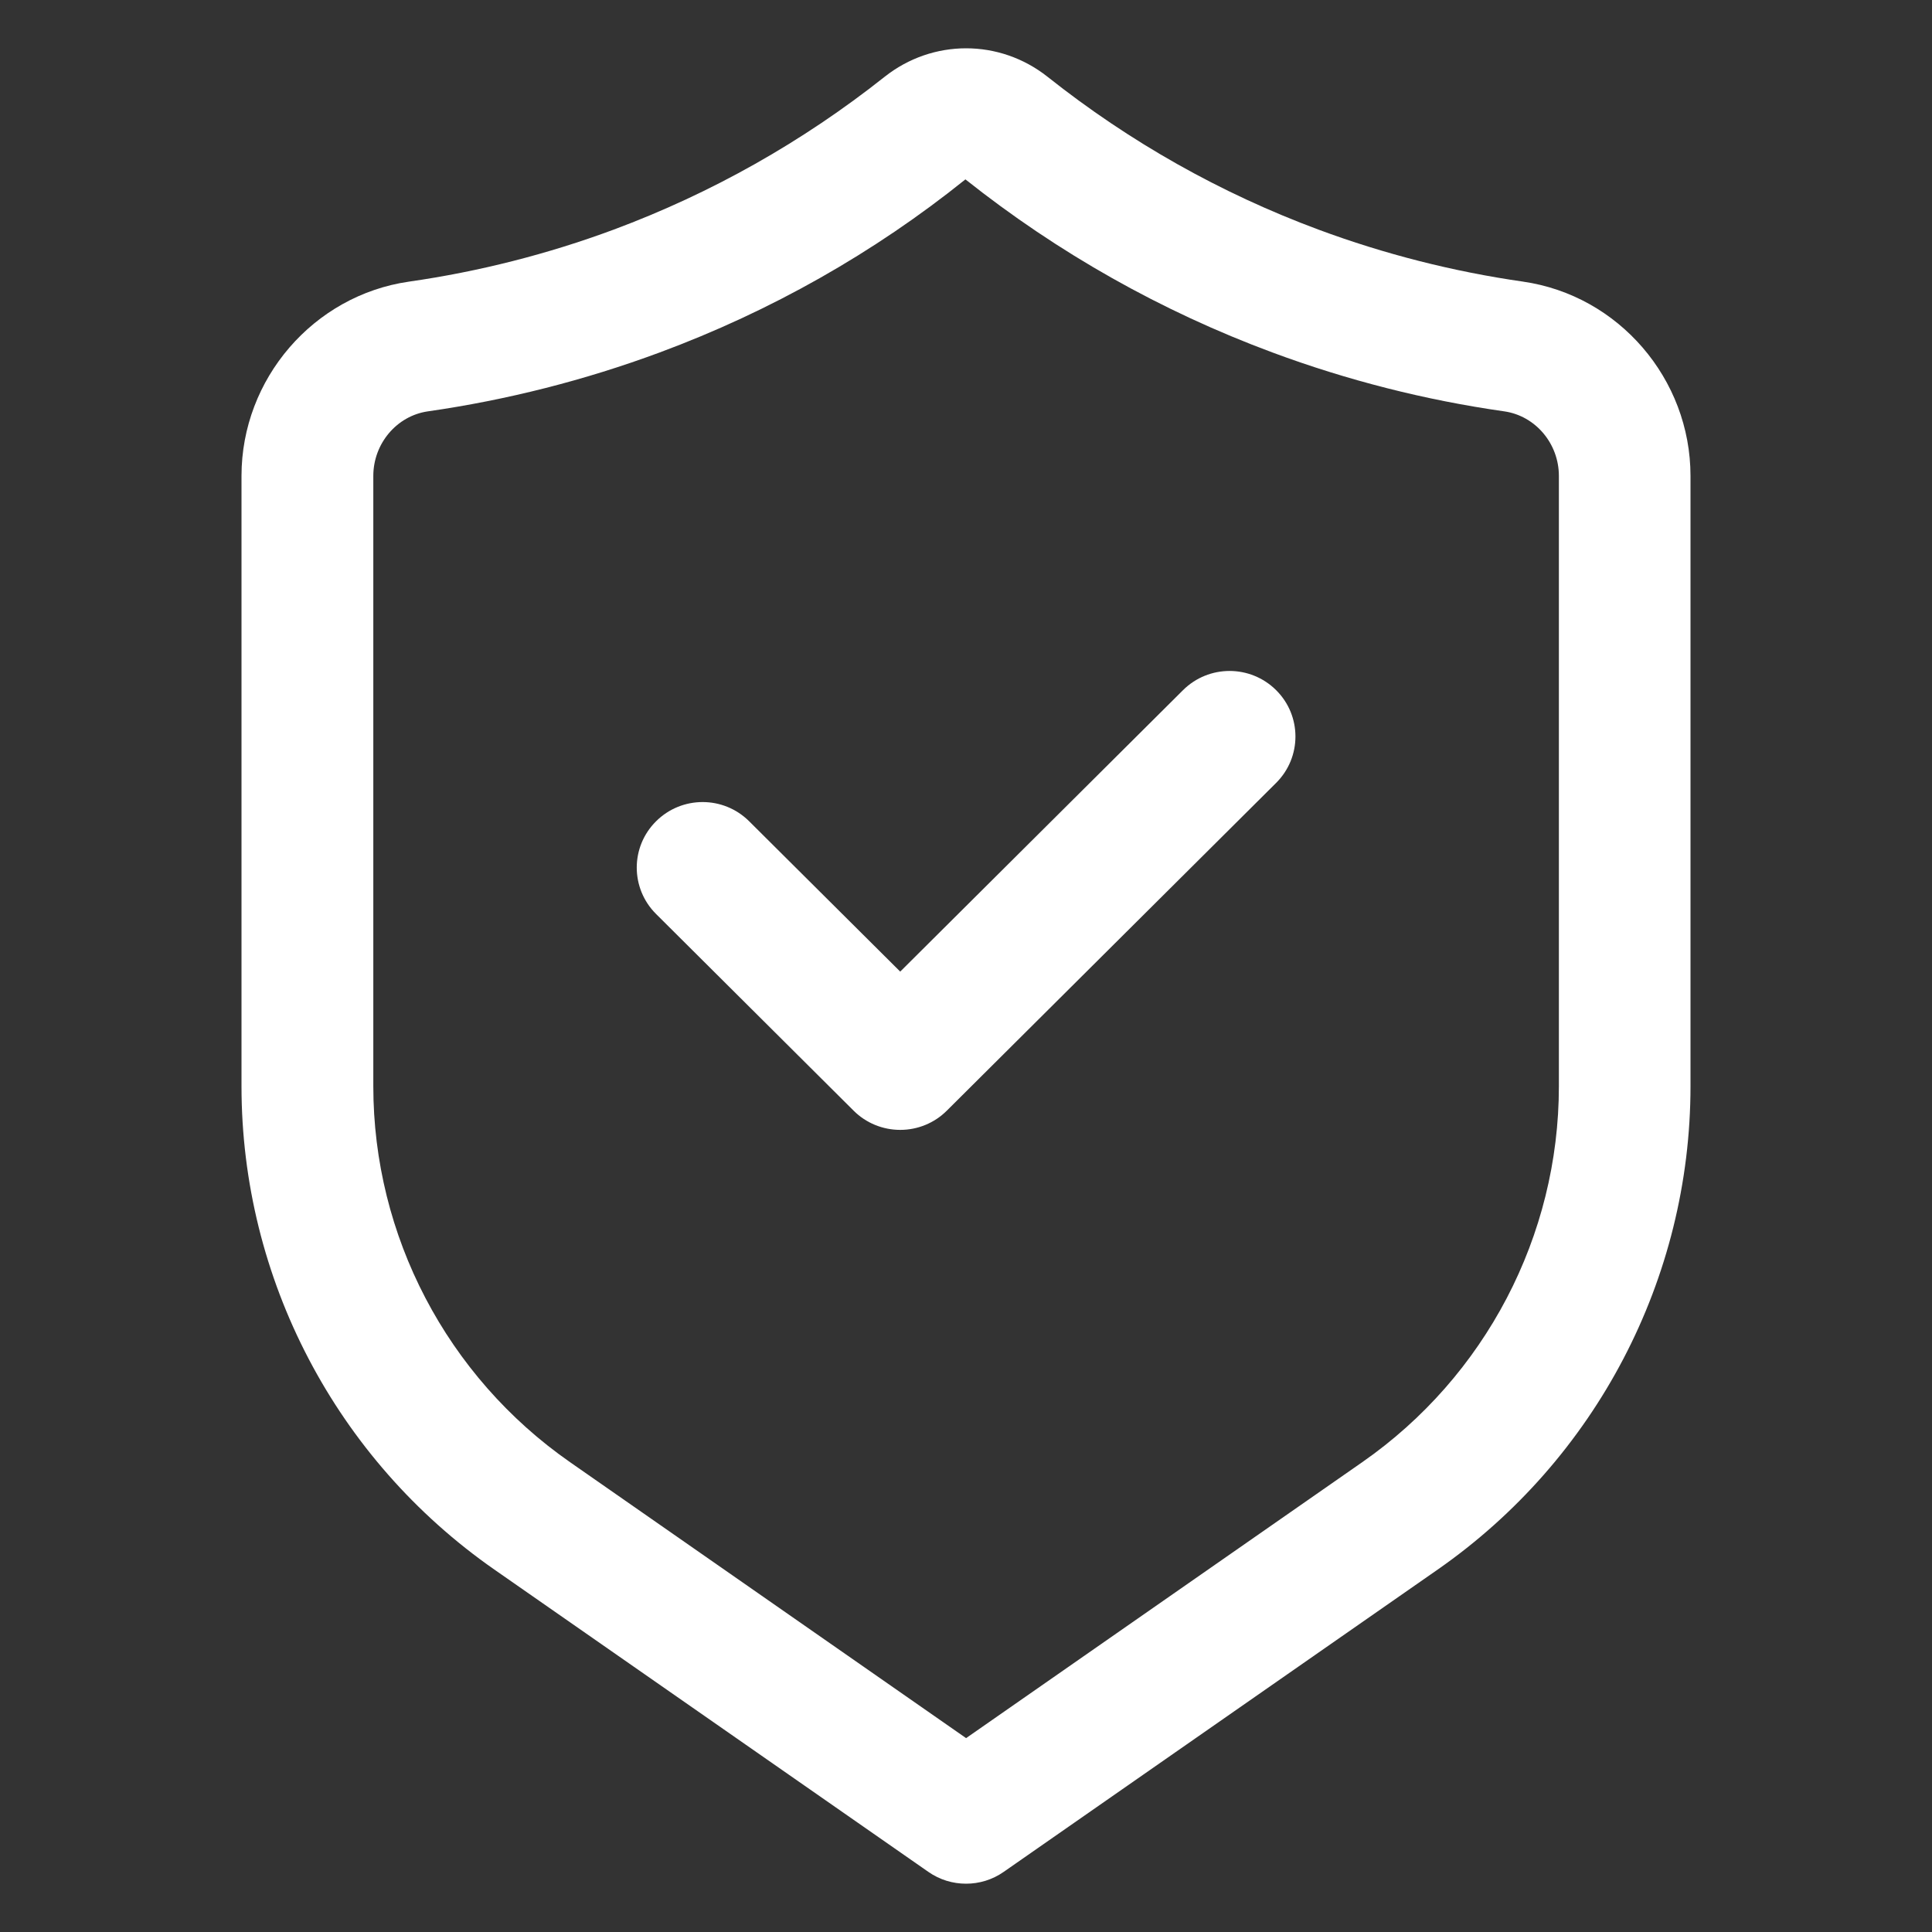 <svg xmlns="http://www.w3.org/2000/svg" width="40" height="40" viewBox="0 0 40 40" fill="none">
  <rect x="0" y="0" width="40" height="40" fill="#333333" stroke="none"/>
  <path d="M31.536 5.831C30.089 5.624 28.664 5.261 27.298 4.754C25.273 4.002 23.387 2.938 21.69 1.591C20.696 0.803 19.308 0.803 18.314 1.591C16.617 2.936 14.731 4 12.706 4.754C11.34 5.261 9.913 5.624 8.467 5.831C6.491 6.115 5 7.844 5 9.853V22.49C5 26.472 6.957 30.212 10.235 32.496L19.219 38.754C19.454 38.919 19.728 39 20.001 39C20.273 39 20.547 38.919 20.782 38.754L29.766 32.496C33.043 30.212 35 26.472 35 22.49V9.853C35 7.844 33.51 6.115 31.534 5.831H31.536ZM32.275 22.49C32.275 25.587 30.753 28.497 28.205 30.272L20.002 35.986L11.801 30.272C9.251 28.495 7.729 25.585 7.729 22.49V9.853C7.729 9.184 8.214 8.61 8.857 8.517C10.496 8.282 12.112 7.871 13.659 7.297C15.955 6.445 18.091 5.238 19.988 3.714C21.91 5.24 24.048 6.445 26.343 7.297C27.892 7.873 29.508 8.284 31.146 8.517C31.79 8.61 32.275 9.184 32.275 9.853V22.49ZM26.421 14.289C26.954 14.819 26.954 15.678 26.421 16.209L19.602 22.996C19.346 23.251 19 23.393 18.638 23.393C18.277 23.393 17.929 23.251 17.674 22.996L13.583 18.923C13.05 18.392 13.05 17.533 13.583 17.004C14.116 16.473 14.978 16.473 15.511 17.004L18.638 20.116L24.493 14.289C25.026 13.759 25.888 13.759 26.421 14.289Z" fill="white"/>
</svg>